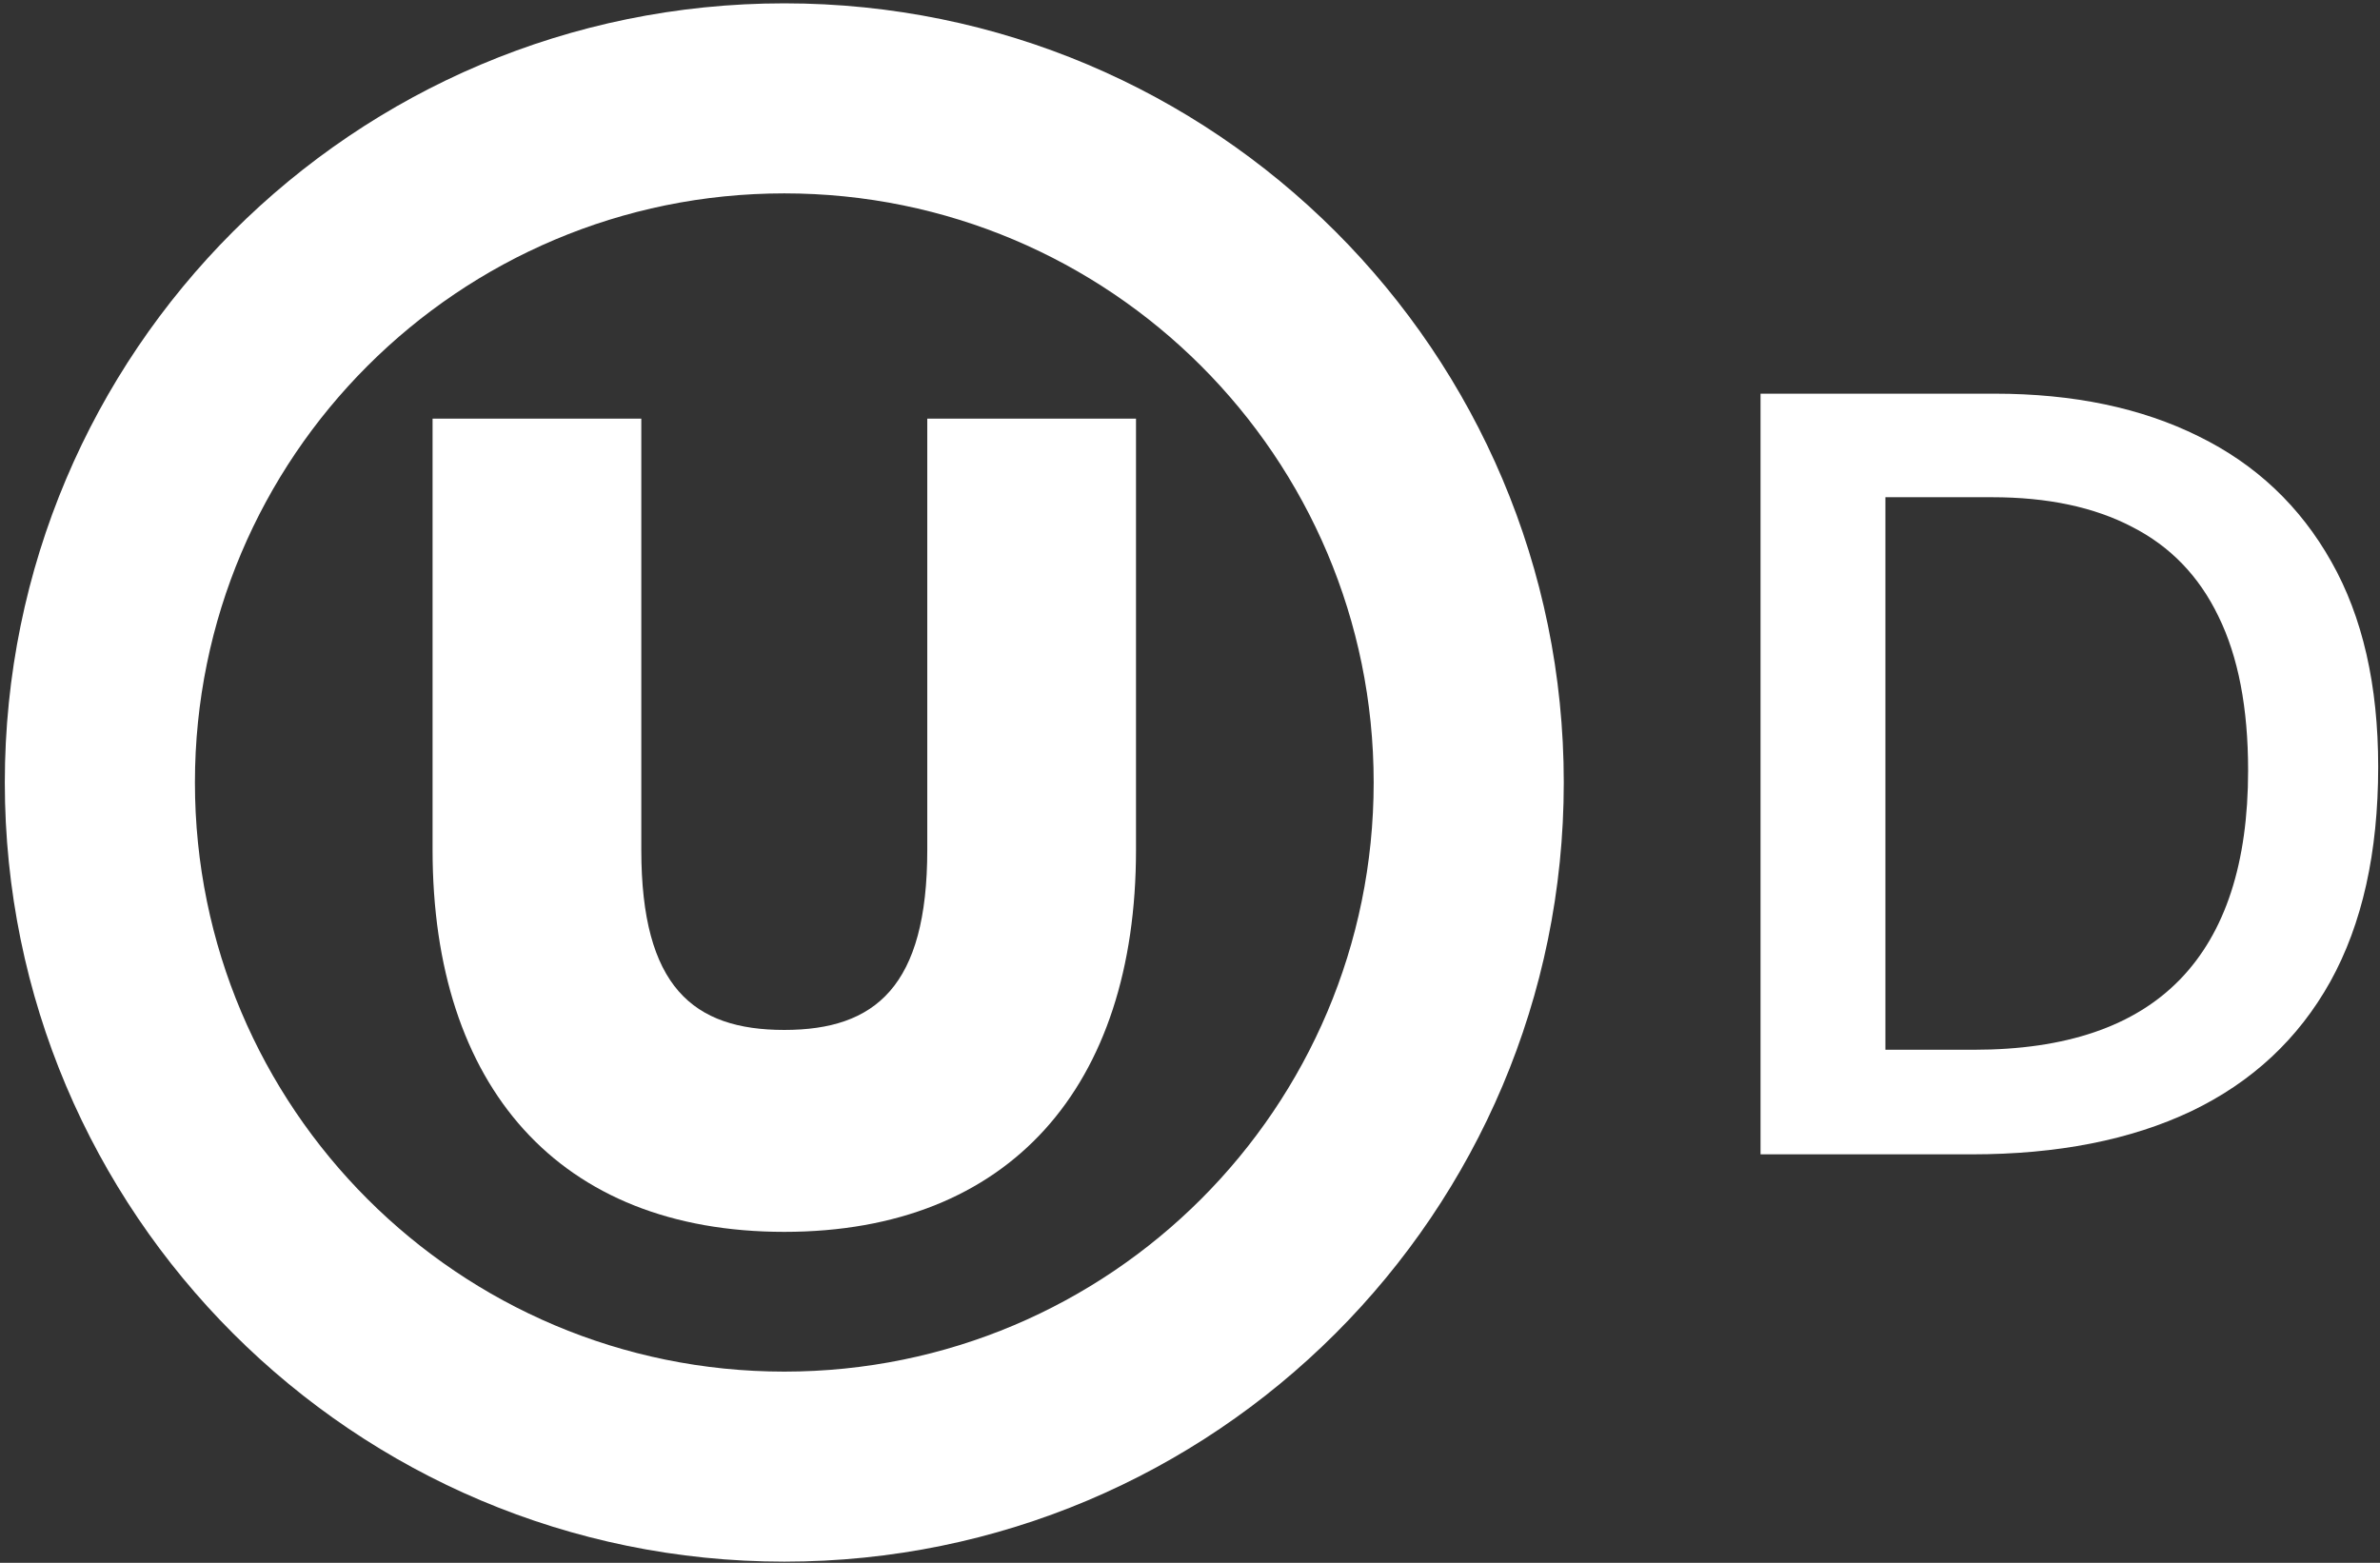 <svg width="134" height="88" viewBox="0 0 134 88" fill="none" xmlns="http://www.w3.org/2000/svg">
<rect x="0" y="0" width="134" height="88" fill="#333333" stroke="none"/>
<path d="M10.975 44.062C10.975 62.387 25.827 77.234 44.158 77.234C62.489 77.234 77.341 62.387 77.341 44.062C77.341 25.736 62.489 10.889 44.158 10.889C25.827 10.889 10.975 25.736 10.975 44.062ZM44.158 87.935C19.917 87.935 0.271 68.295 0.271 44.062C0.271 19.829 19.917 0.188 44.158 0.188C68.398 0.188 88.045 19.829 88.045 44.062C88.045 68.295 68.398 87.935 44.158 87.935Z" fill="white"/>
<path d="M44.157 69.365C31.446 69.365 24.355 61.161 24.355 47.852V23.574H36.107V47.852C36.107 55.565 39.028 57.995 44.157 57.995C49.286 57.995 52.208 55.543 52.208 47.852V23.574H63.96V47.852C63.96 61.161 56.869 69.365 44.157 69.365Z" fill="white"/>
<path d="M133.898 43.174C133.898 47.998 133 52.031 131.203 55.273C129.406 58.496 126.799 60.928 123.381 62.568C119.963 64.189 115.842 65 111.018 65H99.123V22.168H112.307C116.74 22.168 120.568 22.969 123.791 24.57C127.014 26.152 129.504 28.506 131.262 31.631C133.02 34.736 133.898 38.584 133.898 43.174ZM126.574 43.379C126.574 39.863 126.018 36.973 124.904 34.707C123.811 32.441 122.189 30.762 120.041 29.668C117.912 28.555 115.285 27.998 112.16 27.998H106.154V59.111H111.135C116.311 59.111 120.178 57.793 122.736 55.156C125.295 52.52 126.574 48.594 126.574 43.379Z" fill="white"/>
</svg>
